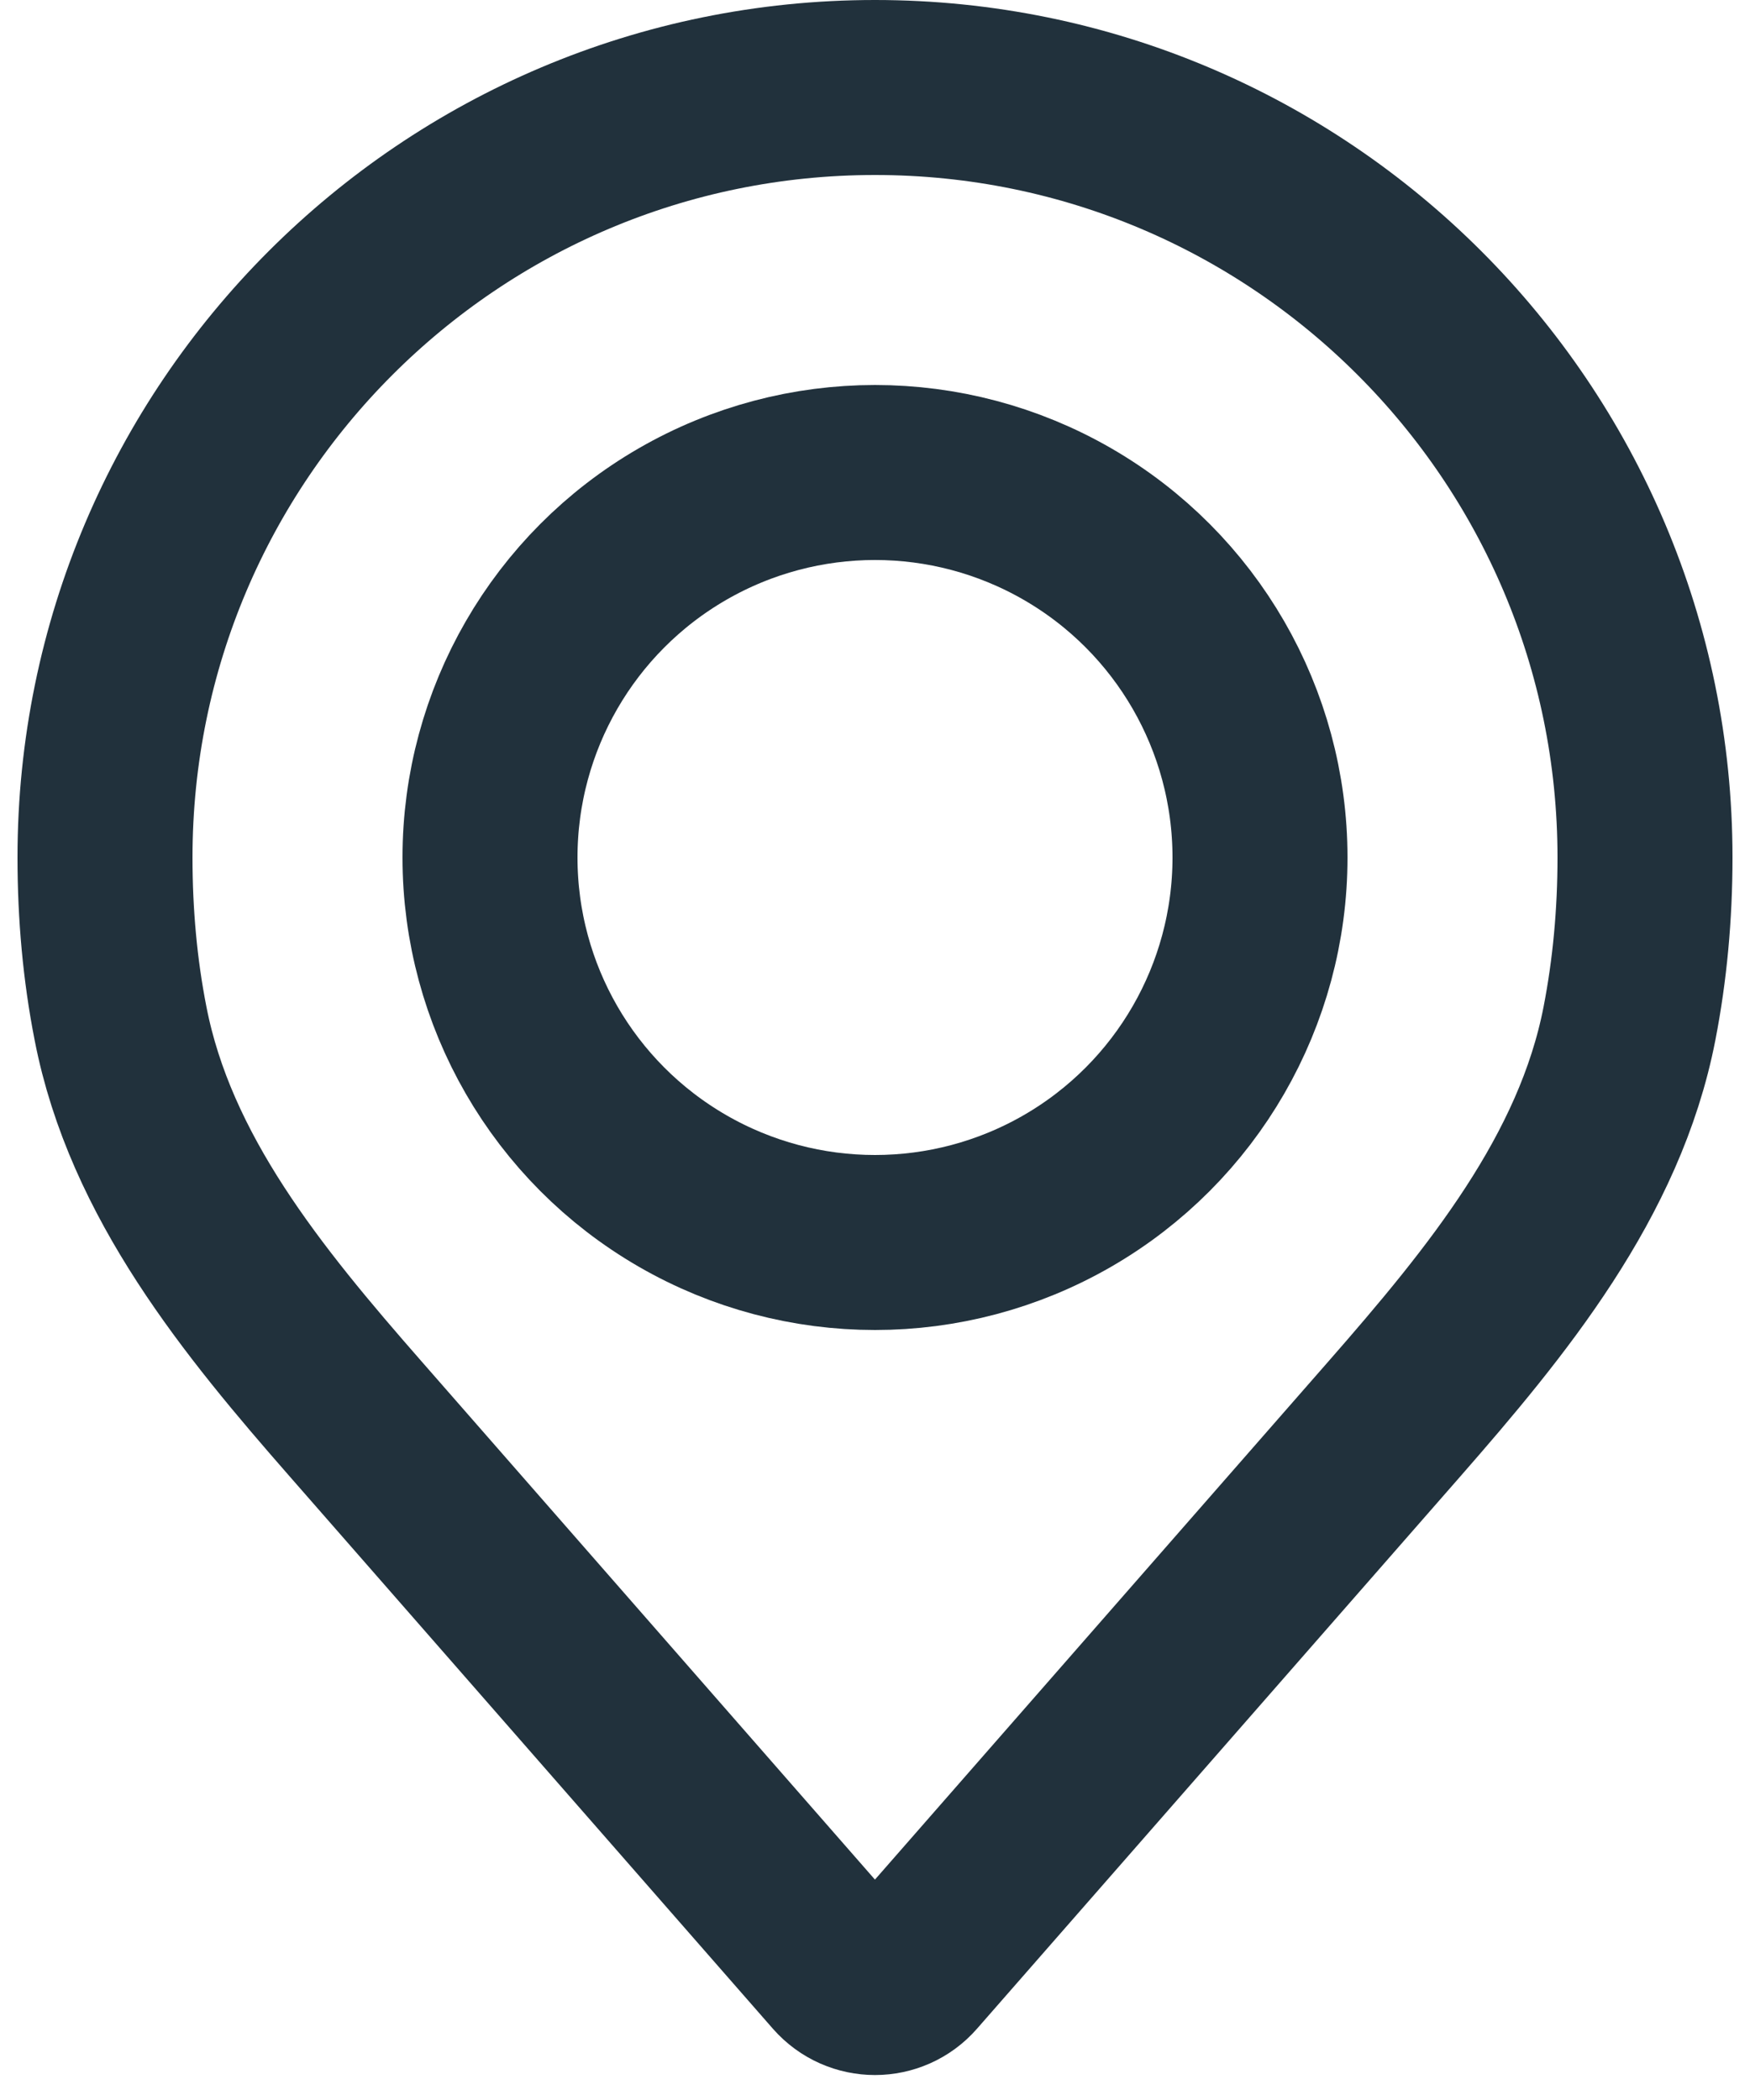 <svg width="15" height="18" viewBox="0 0 15 18" fill="none" xmlns="http://www.w3.org/2000/svg">
<circle cx="7.5" cy="7.35" r="3.3" stroke="#21313C" stroke-width="1.5"/>
<path d="M7.5 0.75C3.855 0.75 0.9 3.705 0.9 7.35C0.9 7.838 0.943 8.314 1.033 8.772C1.288 10.085 2.168 11.157 3.049 12.163L7.189 16.895C7.354 17.083 7.646 17.083 7.81 16.895L11.951 12.163C12.831 11.157 13.712 10.085 13.967 8.772C14.056 8.314 14.1 7.838 14.1 7.35C14.1 3.705 11.145 0.75 7.5 0.75Z" stroke="#21313C" stroke-width="1.5"/>
</svg>
